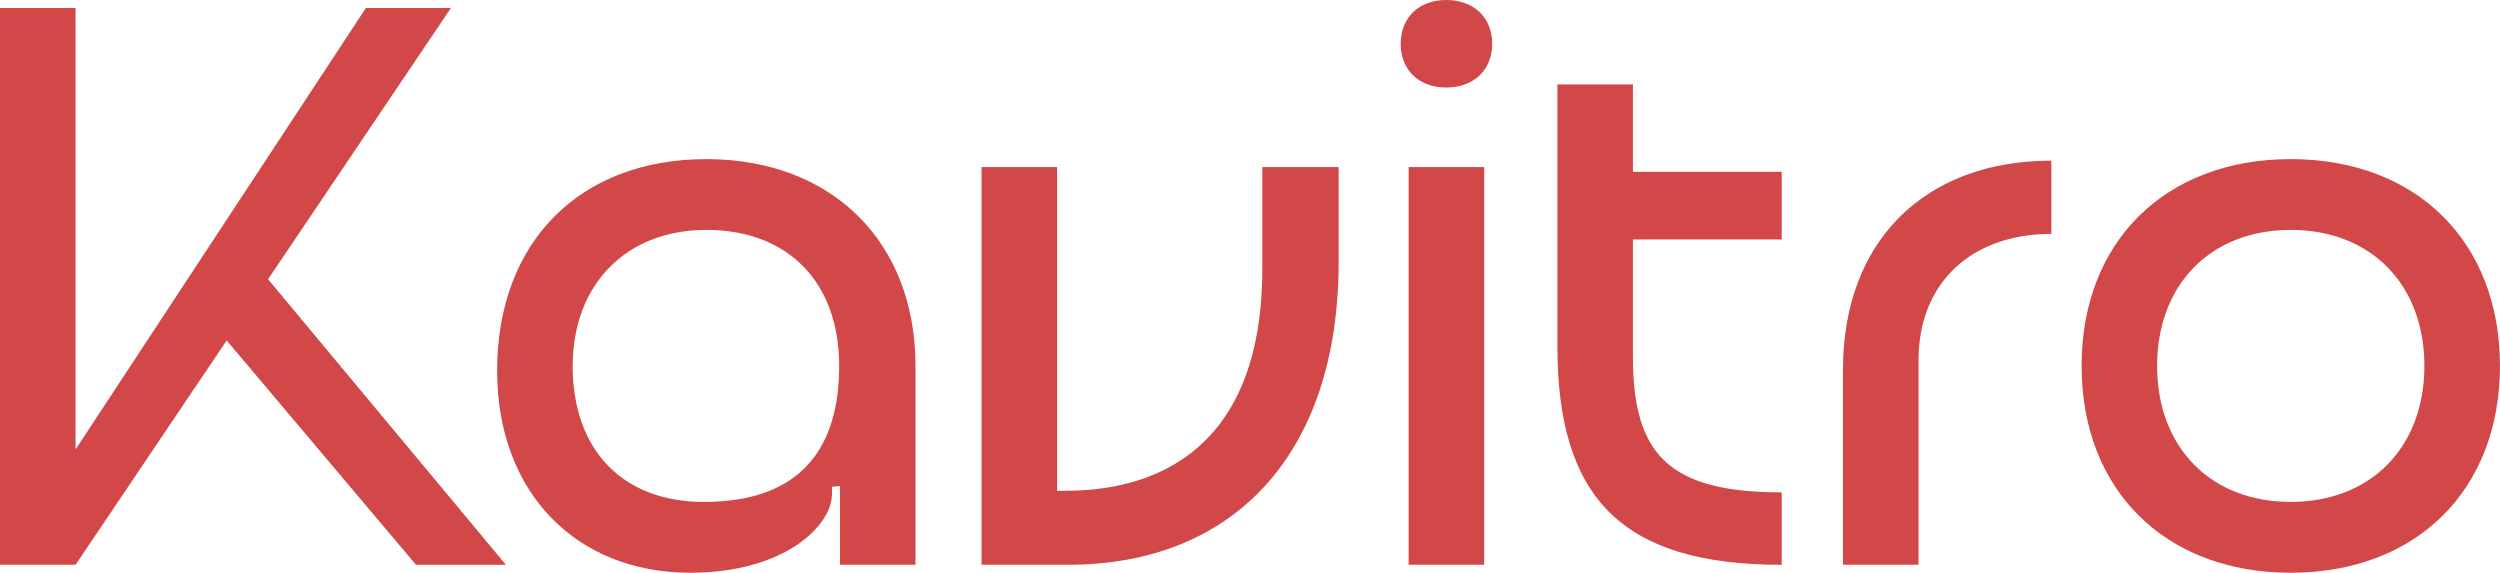 <svg width="234.678" height="53.76" viewBox="0 0 62.092 14.224" xmlns="http://www.w3.org/2000/svg"><path d="M0 14.027h1.877L5.63 8.456l4.702 5.571h2.233L6.658 6.935 11.2.198H9.088L1.877 11.162V.198H0zm12.347-4.82c0 3.022 1.956 5.018 4.8 5.018 2.332 0 3.517-1.166 3.517-1.956v-.178l.198-.02v1.956h1.876V9.088c0-3.082-2.074-5.136-5.195-5.136-3.141 0-5.196 2.054-5.196 5.255zm1.877-.119c0-2.015 1.323-3.378 3.319-3.378 2.035 0 3.299 1.304 3.299 3.378 0 1.995-.909 3.378-3.359 3.378-2.034 0-3.26-1.304-3.26-3.378zm10.154 4.939h2.153c4.05 0 6.717-2.687 6.717-7.527V4.15h-1.896v2.528c0 5.63-4.189 5.512-5.097 5.512V4.15h-1.877zm10.41-12.94c0 .652.455 1.087 1.127 1.087.691 0 1.146-.435 1.146-1.087S36.606 0 35.915 0c-.672 0-1.126.435-1.126 1.087zm.198 12.94h1.877V4.149h-1.877zm9.266 0v-1.798c-2.786 0-3.695-.928-3.695-3.358V5.947h3.695v-1.68h-3.695V2.096h-1.876v6.5c0 3.753 1.58 5.432 5.57 5.432zM47.65 8.95c0-1.936 1.323-3.141 3.299-3.141V3.99c-3.141 0-5.176 1.995-5.176 5.196v4.84h1.877zm4.05.138c0 3.082 2.074 5.137 5.195 5.137s5.196-2.055 5.196-5.137-2.074-5.136-5.196-5.136S51.7 6.006 51.7 9.088zm1.876 0c0-2.015 1.324-3.378 3.32-3.378s3.318 1.363 3.318 3.378-1.323 3.378-3.319 3.378-3.319-1.363-3.319-3.378z" fill="#d24848" aria-label="Kavitro"/></svg>